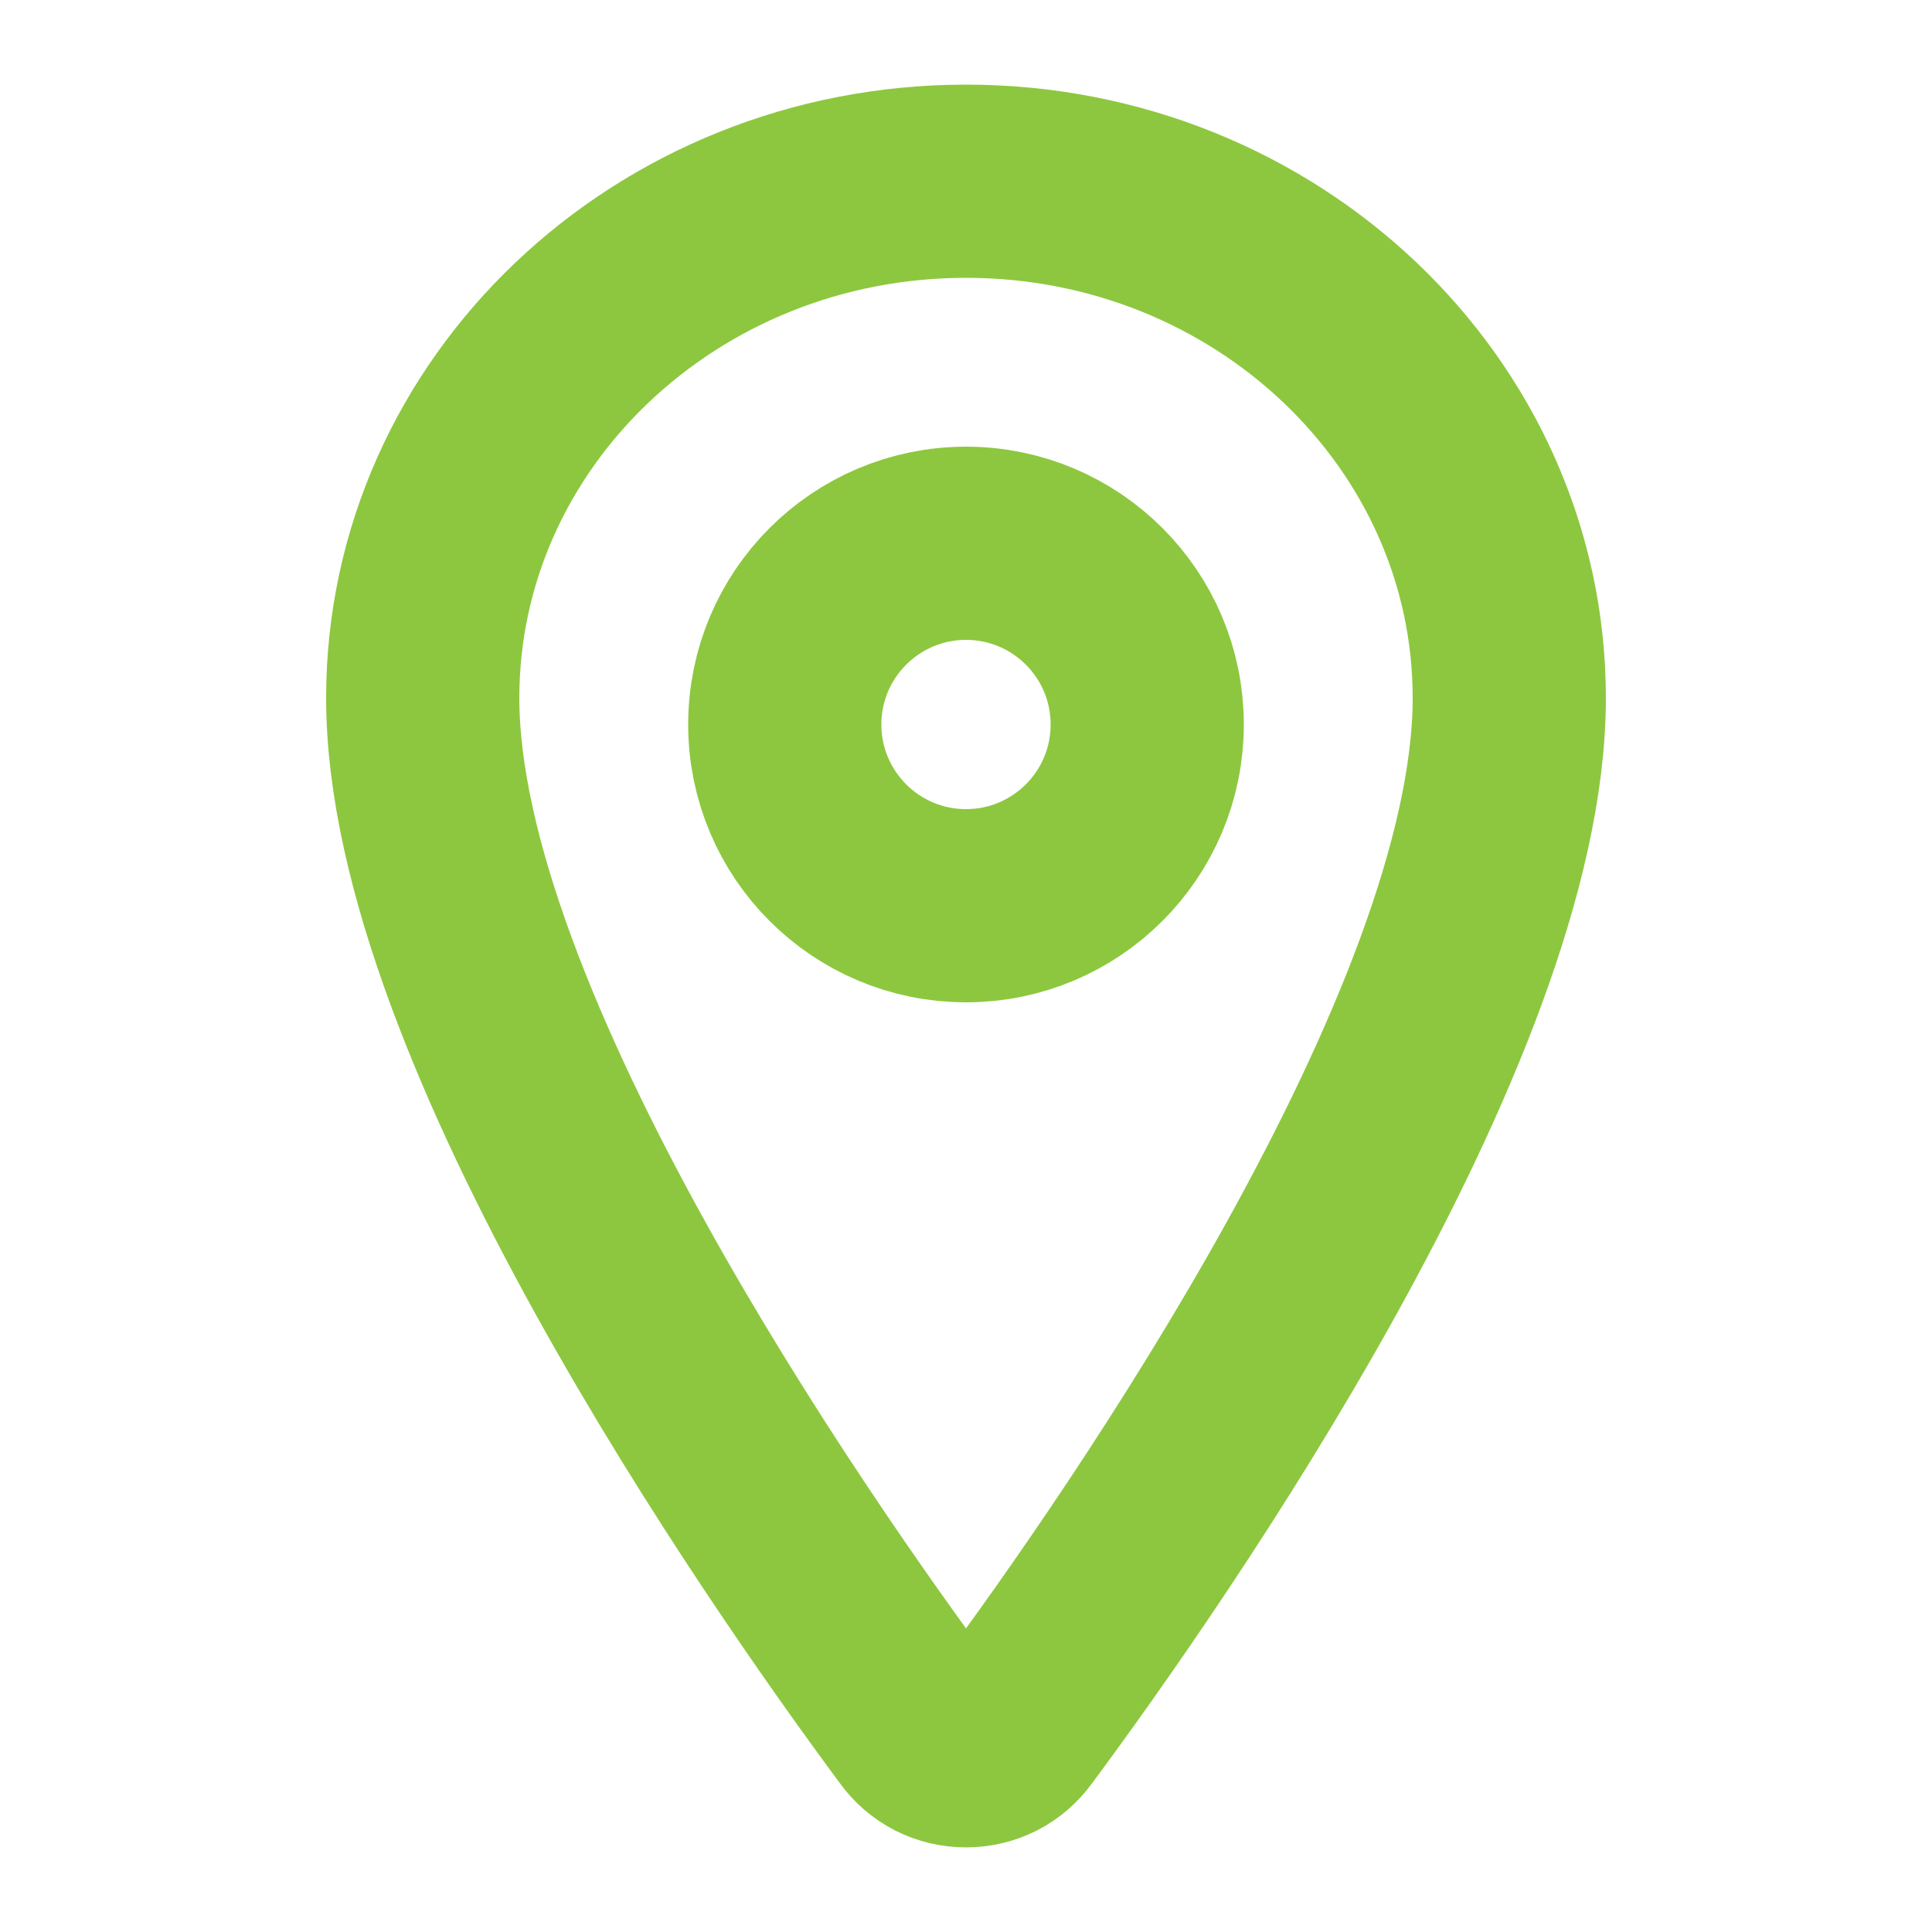 <svg width="10" height="10" viewBox="0 0 10 10" fill="none" xmlns="http://www.w3.org/2000/svg">
<g id="location-outline">
<path id="Vector" d="M5 0.938C3.447 0.938 2.188 2.137 2.188 3.613C2.188 5.312 4.062 8.005 4.751 8.935C4.78 8.975 4.817 9.007 4.86 9.029C4.904 9.051 4.951 9.062 5 9.062C5.049 9.062 5.096 9.051 5.14 9.029C5.183 9.007 5.22 8.975 5.249 8.935C5.938 8.006 7.812 5.314 7.812 3.613C7.812 2.137 6.553 0.938 5 0.938Z" stroke="#8DC73F" stroke-linecap="round" stroke-linejoin="round"/>
<path id="Vector_2" d="M5 4.688C5.518 4.688 5.938 4.268 5.938 3.75C5.938 3.232 5.518 2.812 5 2.812C4.482 2.812 4.062 3.232 4.062 3.75C4.062 4.268 4.482 4.688 5 4.688Z" stroke="#8DC73F" stroke-linecap="round" stroke-linejoin="round"/>
</g>
</svg>
